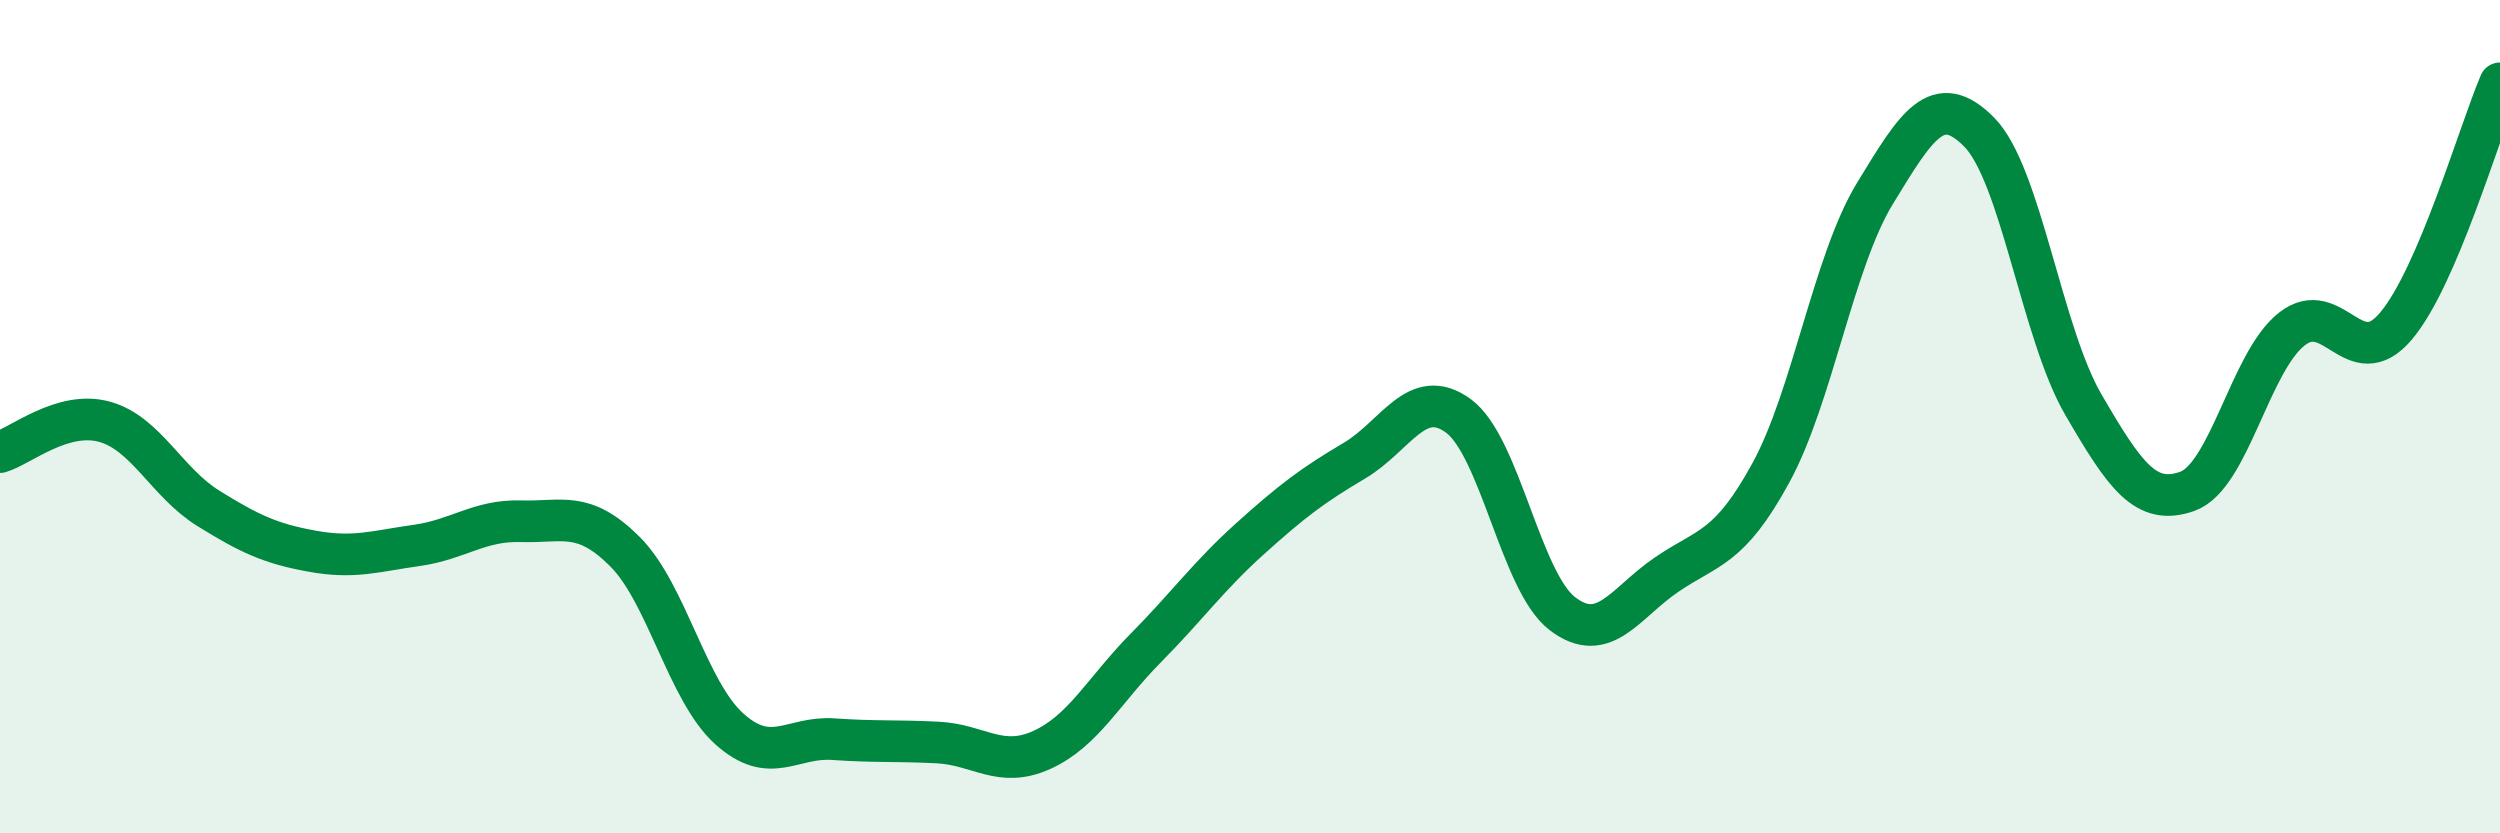 
    <svg width="60" height="20" viewBox="0 0 60 20" xmlns="http://www.w3.org/2000/svg">
      <path
        d="M 0,10.85 C 0.5,10.7 1.5,9.85 2.5,10.12 C 3.5,10.39 4,11.58 5,12.2 C 6,12.82 6.5,13.05 7.5,13.23 C 8.5,13.41 9,13.23 10,13.09 C 11,12.95 11.5,12.48 12.5,12.51 C 13.5,12.54 14,12.24 15,13.24 C 16,14.24 16.5,16.59 17.5,17.49 C 18.5,18.39 19,17.67 20,17.74 C 21,17.81 21.5,17.77 22.5,17.82 C 23.5,17.87 24,18.45 25,18 C 26,17.55 26.5,16.56 27.5,15.55 C 28.5,14.54 29,13.83 30,12.93 C 31,12.03 31.5,11.65 32.5,11.06 C 33.5,10.47 34,9.25 35,9.98 C 36,10.71 36.5,13.97 37.5,14.73 C 38.5,15.49 39,14.47 40,13.79 C 41,13.11 41.5,13.18 42.5,11.35 C 43.5,9.52 44,6.28 45,4.64 C 46,3 46.5,2.16 47.5,3.17 C 48.5,4.18 49,7.99 50,9.71 C 51,11.43 51.5,12.15 52.5,11.79 C 53.5,11.43 54,8.69 55,7.9 C 56,7.11 56.5,9.01 57.5,7.83 C 58.5,6.65 59.5,3.17 60,2L60 20L0 20Z"
        fill="#008740"
        opacity="0.1"
        stroke-linecap="round"
        stroke-linejoin="round"
      />
      <path
        d="M 0,10.85 C 0.5,10.7 1.5,9.85 2.5,10.12 C 3.5,10.39 4,11.58 5,12.2 C 6,12.82 6.5,13.05 7.5,13.23 C 8.5,13.41 9,13.23 10,13.09 C 11,12.95 11.5,12.48 12.5,12.51 C 13.5,12.54 14,12.24 15,13.24 C 16,14.24 16.5,16.59 17.5,17.49 C 18.5,18.39 19,17.67 20,17.74 C 21,17.81 21.5,17.77 22.5,17.82 C 23.5,17.87 24,18.45 25,18 C 26,17.55 26.5,16.56 27.5,15.55 C 28.5,14.54 29,13.83 30,12.93 C 31,12.03 31.5,11.65 32.5,11.06 C 33.5,10.47 34,9.25 35,9.98 C 36,10.71 36.5,13.97 37.5,14.73 C 38.5,15.49 39,14.47 40,13.79 C 41,13.11 41.5,13.18 42.5,11.35 C 43.5,9.52 44,6.28 45,4.64 C 46,3 46.5,2.16 47.5,3.17 C 48.5,4.18 49,7.99 50,9.71 C 51,11.43 51.5,12.15 52.5,11.79 C 53.5,11.43 54,8.69 55,7.9 C 56,7.11 56.5,9.01 57.5,7.83 C 58.5,6.65 59.5,3.17 60,2"
        stroke="#008740"
        stroke-width="1"
        fill="none"
        stroke-linecap="round"
        stroke-linejoin="round"
      />
    </svg>
  